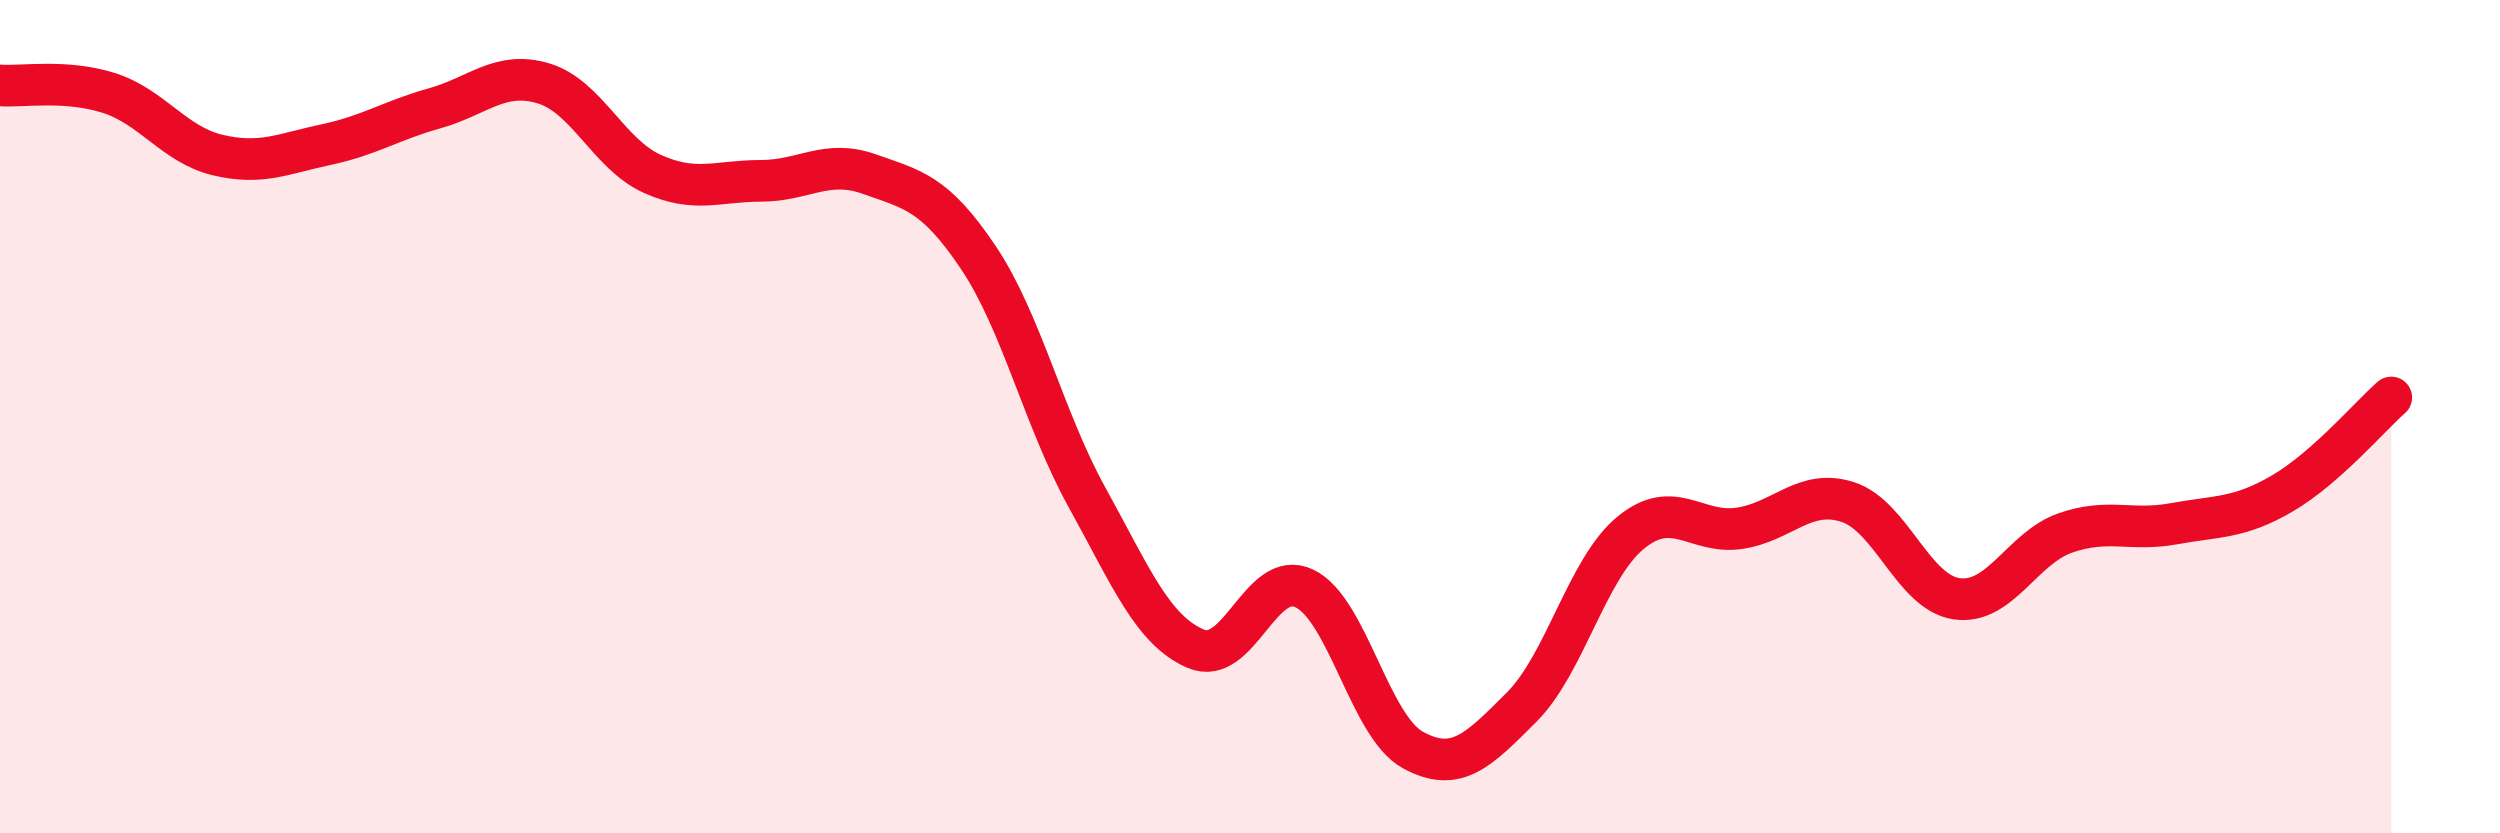
    <svg width="60" height="20" viewBox="0 0 60 20" xmlns="http://www.w3.org/2000/svg">
      <path
        d="M 0,2.05 C 0.52,2.09 1.57,1.9 2.61,2.23 C 3.65,2.56 4.18,3.47 5.22,3.72 C 6.26,3.97 6.79,3.69 7.83,3.47 C 8.87,3.25 9.39,2.89 10.43,2.6 C 11.47,2.31 12,1.69 13.04,2 C 14.08,2.31 14.61,3.7 15.65,4.17 C 16.69,4.64 17.22,4.34 18.26,4.34 C 19.3,4.34 19.83,3.81 20.87,4.18 C 21.91,4.55 22.44,4.63 23.48,6.18 C 24.52,7.73 25.05,10.06 26.09,11.94 C 27.13,13.82 27.66,15.13 28.7,15.57 C 29.74,16.01 30.26,13.63 31.3,14.12 C 32.34,14.61 32.87,17.43 33.91,18 C 34.95,18.57 35.48,18.01 36.52,16.97 C 37.56,15.93 38.09,13.65 39.13,12.79 C 40.17,11.93 40.7,12.83 41.74,12.68 C 42.78,12.53 43.31,11.71 44.35,12.05 C 45.39,12.39 45.92,14.22 46.96,14.37 C 48,14.52 48.53,13.15 49.57,12.79 C 50.61,12.43 51.13,12.76 52.17,12.57 C 53.21,12.38 53.74,12.45 54.78,11.84 C 55.82,11.23 56.87,10 57.39,9.54L57.39 20L0 20Z"
        fill="#EB0A25"
        opacity="0.1"
        stroke-linecap="round"
        stroke-linejoin="round"
      />
      <path
        d="M 0,2.05 C 0.52,2.09 1.57,1.9 2.61,2.23 C 3.65,2.56 4.18,3.47 5.22,3.72 C 6.26,3.97 6.79,3.69 7.83,3.47 C 8.87,3.25 9.39,2.89 10.43,2.6 C 11.47,2.31 12,1.69 13.04,2 C 14.08,2.31 14.61,3.7 15.65,4.17 C 16.69,4.64 17.22,4.34 18.26,4.34 C 19.3,4.34 19.83,3.81 20.87,4.18 C 21.91,4.55 22.44,4.63 23.48,6.18 C 24.52,7.73 25.05,10.06 26.09,11.94 C 27.13,13.82 27.66,15.13 28.7,15.57 C 29.74,16.01 30.26,13.63 31.3,14.12 C 32.34,14.61 32.87,17.43 33.91,18 C 34.95,18.57 35.48,18.01 36.52,16.97 C 37.56,15.93 38.09,13.65 39.13,12.79 C 40.17,11.93 40.7,12.83 41.74,12.68 C 42.78,12.53 43.31,11.71 44.35,12.05 C 45.39,12.39 45.92,14.22 46.96,14.37 C 48,14.52 48.53,13.15 49.57,12.79 C 50.61,12.43 51.13,12.76 52.17,12.57 C 53.21,12.38 53.74,12.45 54.78,11.84 C 55.82,11.23 56.87,10 57.39,9.54"
        stroke="#EB0A25"
        stroke-width="1"
        fill="none"
        stroke-linecap="round"
        stroke-linejoin="round"
      />
    </svg>
  